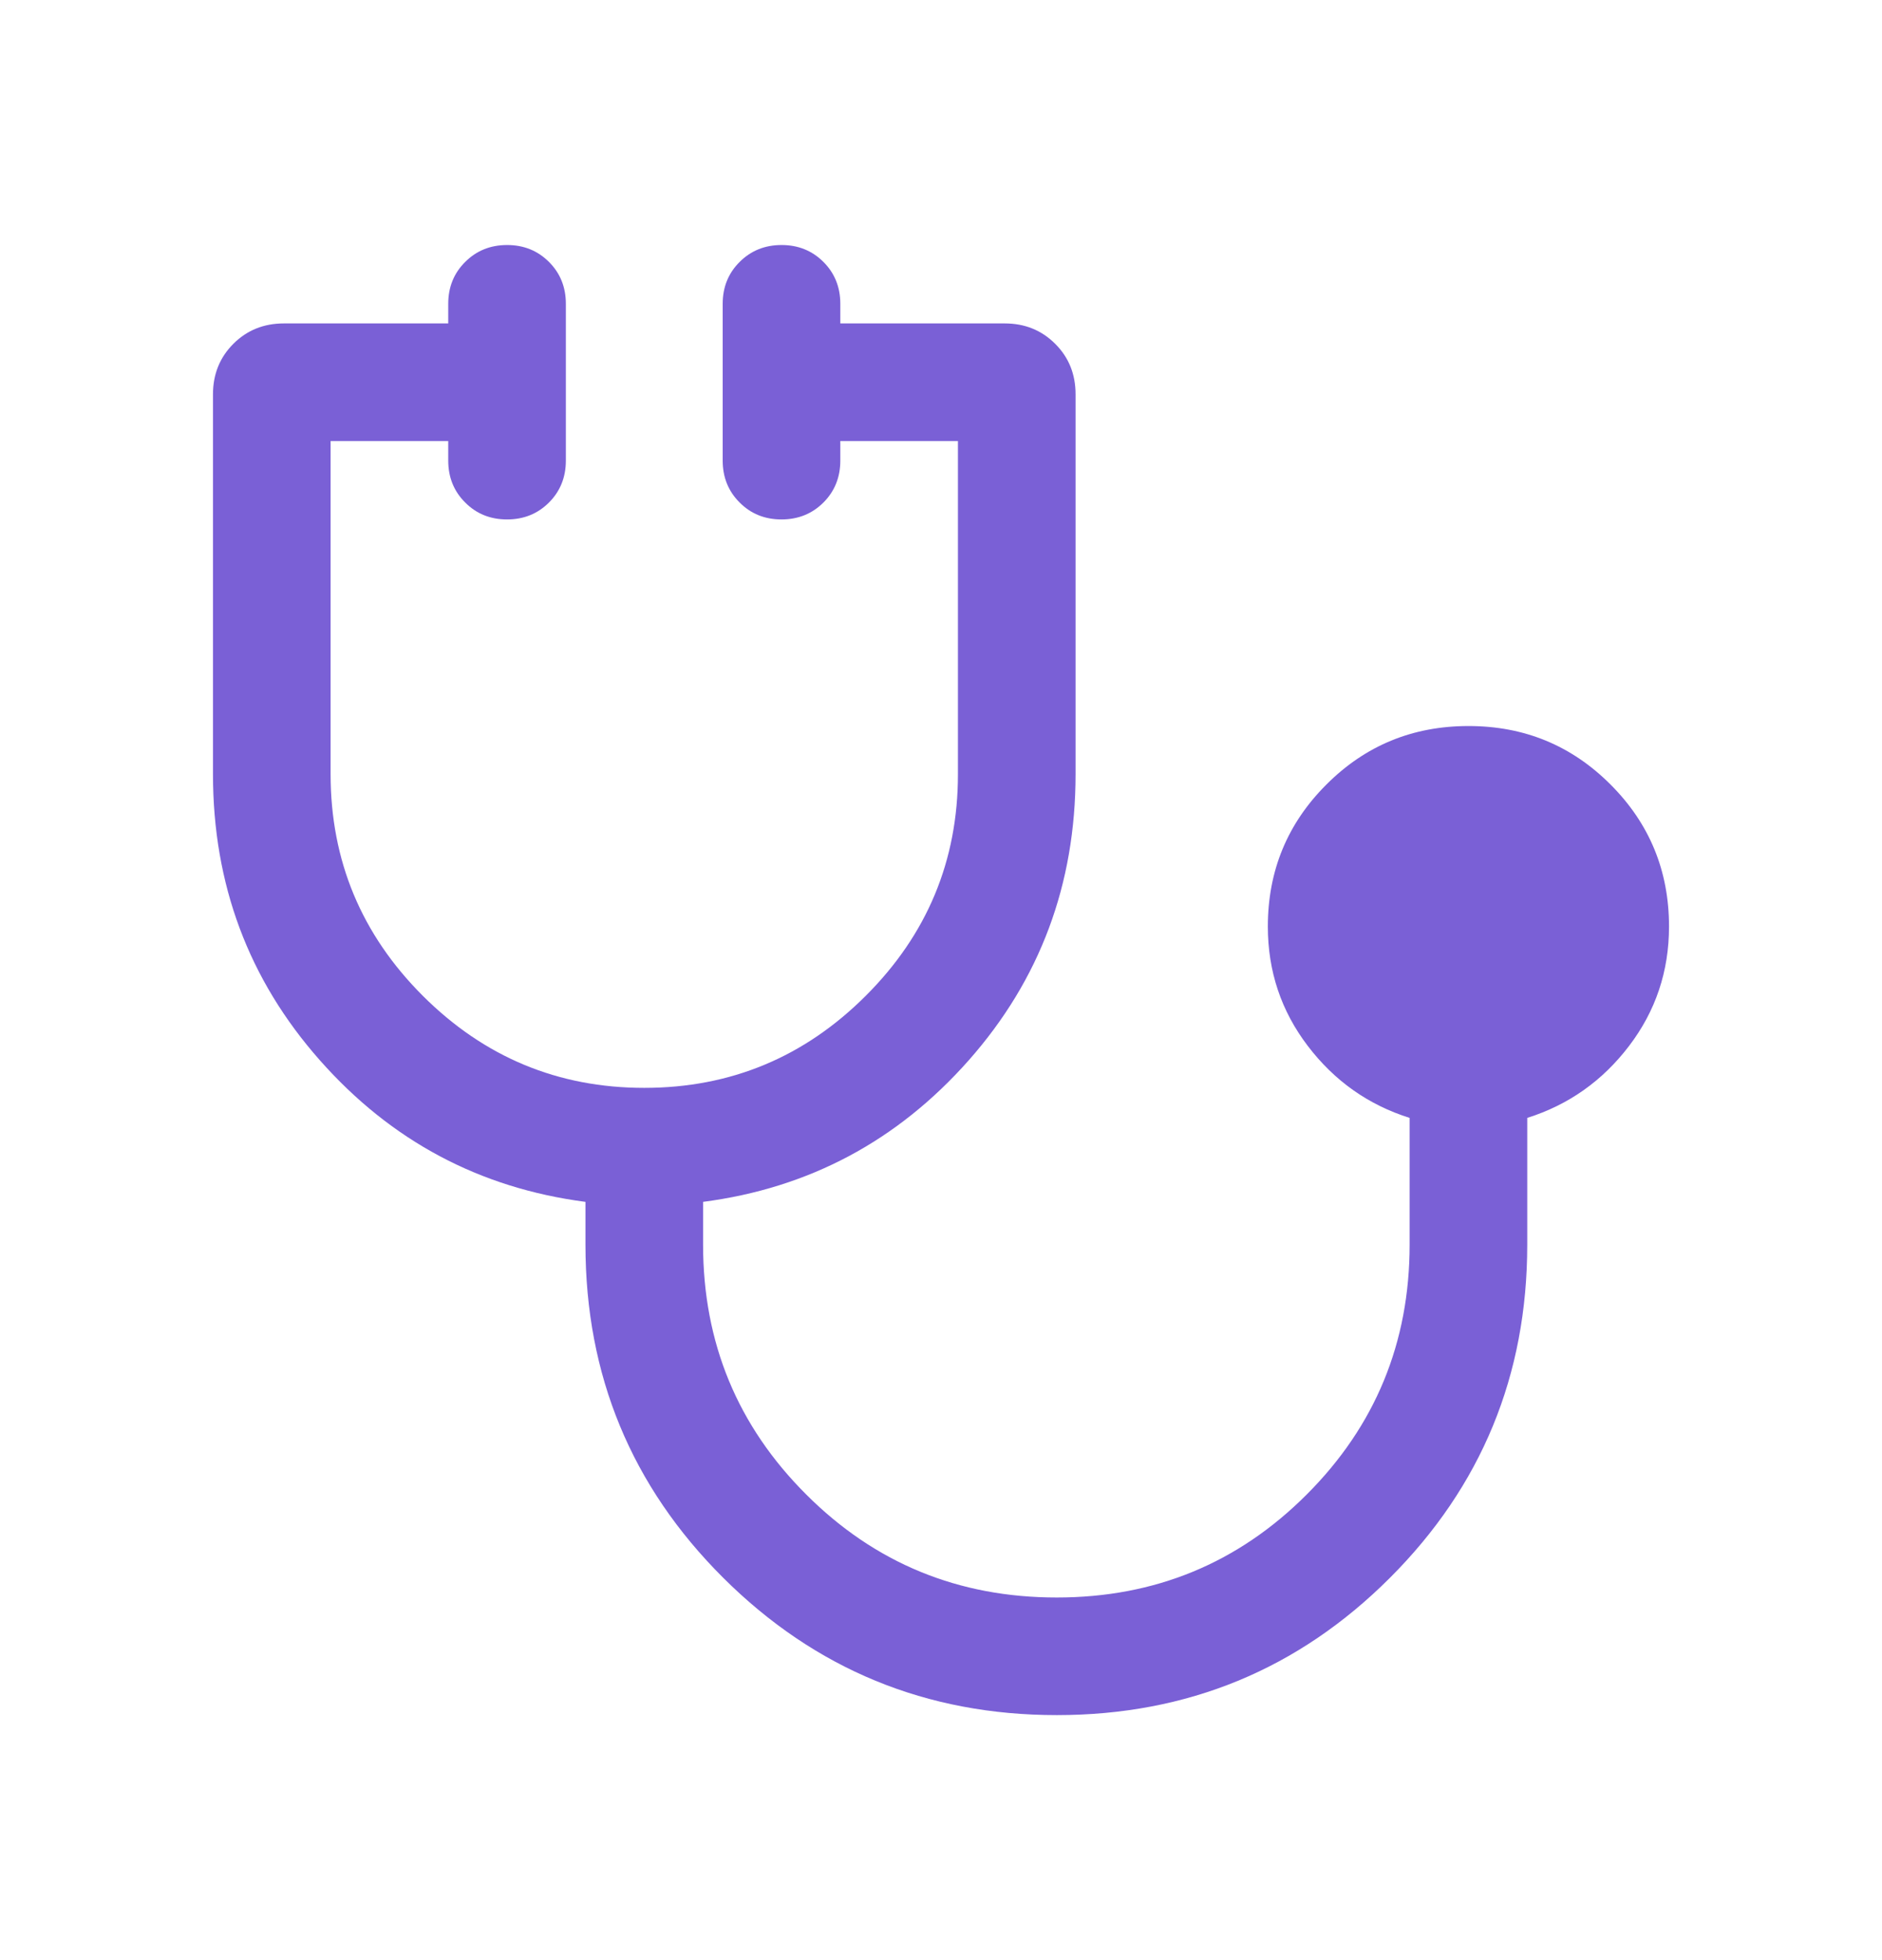 <svg width="24" height="25" viewBox="0 0 24 25" fill="none" xmlns="http://www.w3.org/2000/svg">
<mask id="mask0_492_6663" style="mask-type:alpha" maskUnits="userSpaceOnUse" x="0" y="0" width="24" height="25">
<rect y="0.5" width="24" height="24" fill="#D9D9D9"/>
</mask>
<g mask="url(#mask0_492_6663)">
<path d="M13.477 21.875C11.813 21.875 10.395 21.291 9.223 20.124C8.052 18.957 7.466 17.54 7.466 15.875V15.329C6.116 15.153 4.987 14.551 4.079 13.523C3.17 12.495 2.716 11.279 2.716 9.875V5.029C2.716 4.773 2.803 4.558 2.976 4.385C3.149 4.212 3.364 4.125 3.62 4.125H5.716V3.875C5.716 3.662 5.788 3.484 5.932 3.341C6.076 3.197 6.254 3.125 6.467 3.125C6.679 3.125 6.857 3.197 7.001 3.341C7.144 3.484 7.216 3.662 7.216 3.875V5.875C7.216 6.087 7.144 6.266 7.001 6.409C6.857 6.553 6.679 6.625 6.466 6.625C6.253 6.625 6.075 6.553 5.932 6.409C5.788 6.266 5.716 6.087 5.716 5.875V5.625H4.216V9.875C4.216 10.975 4.608 11.917 5.391 12.7C6.175 13.483 7.116 13.875 8.216 13.875C9.316 13.875 10.258 13.483 11.041 12.7C11.825 11.917 12.216 10.975 12.216 9.875V5.625H10.716V5.875C10.716 6.087 10.644 6.266 10.501 6.409C10.357 6.553 10.178 6.625 9.966 6.625C9.753 6.625 9.575 6.553 9.432 6.409C9.288 6.266 9.216 6.087 9.216 5.875V3.875C9.216 3.662 9.288 3.484 9.432 3.341C9.576 3.197 9.754 3.125 9.967 3.125C10.179 3.125 10.357 3.197 10.501 3.341C10.644 3.484 10.716 3.662 10.716 3.875V4.125H12.812C13.069 4.125 13.283 4.212 13.456 4.385C13.63 4.558 13.716 4.773 13.716 5.029V9.875C13.716 11.279 13.262 12.495 12.354 13.523C11.445 14.551 10.316 15.153 8.966 15.329V15.875C8.966 17.125 9.405 18.187 10.282 19.062C11.158 19.938 12.223 20.375 13.476 20.375C14.726 20.375 15.788 19.938 16.663 19.062C17.538 18.187 17.976 17.125 17.976 15.875V14.258C17.45 14.092 17.018 13.787 16.678 13.341C16.338 12.895 16.168 12.387 16.168 11.817C16.168 11.107 16.417 10.503 16.915 10.006C17.412 9.508 18.016 9.26 18.727 9.26C19.438 9.26 20.041 9.508 20.538 10.006C21.035 10.503 21.284 11.107 21.284 11.817C21.284 12.387 21.114 12.895 20.774 13.341C20.434 13.787 20.002 14.092 19.476 14.258V15.875C19.476 17.54 18.892 18.957 17.725 20.124C16.558 21.291 15.142 21.875 13.477 21.875Z" fill="#7A60D6"/>
</g>
</svg>
